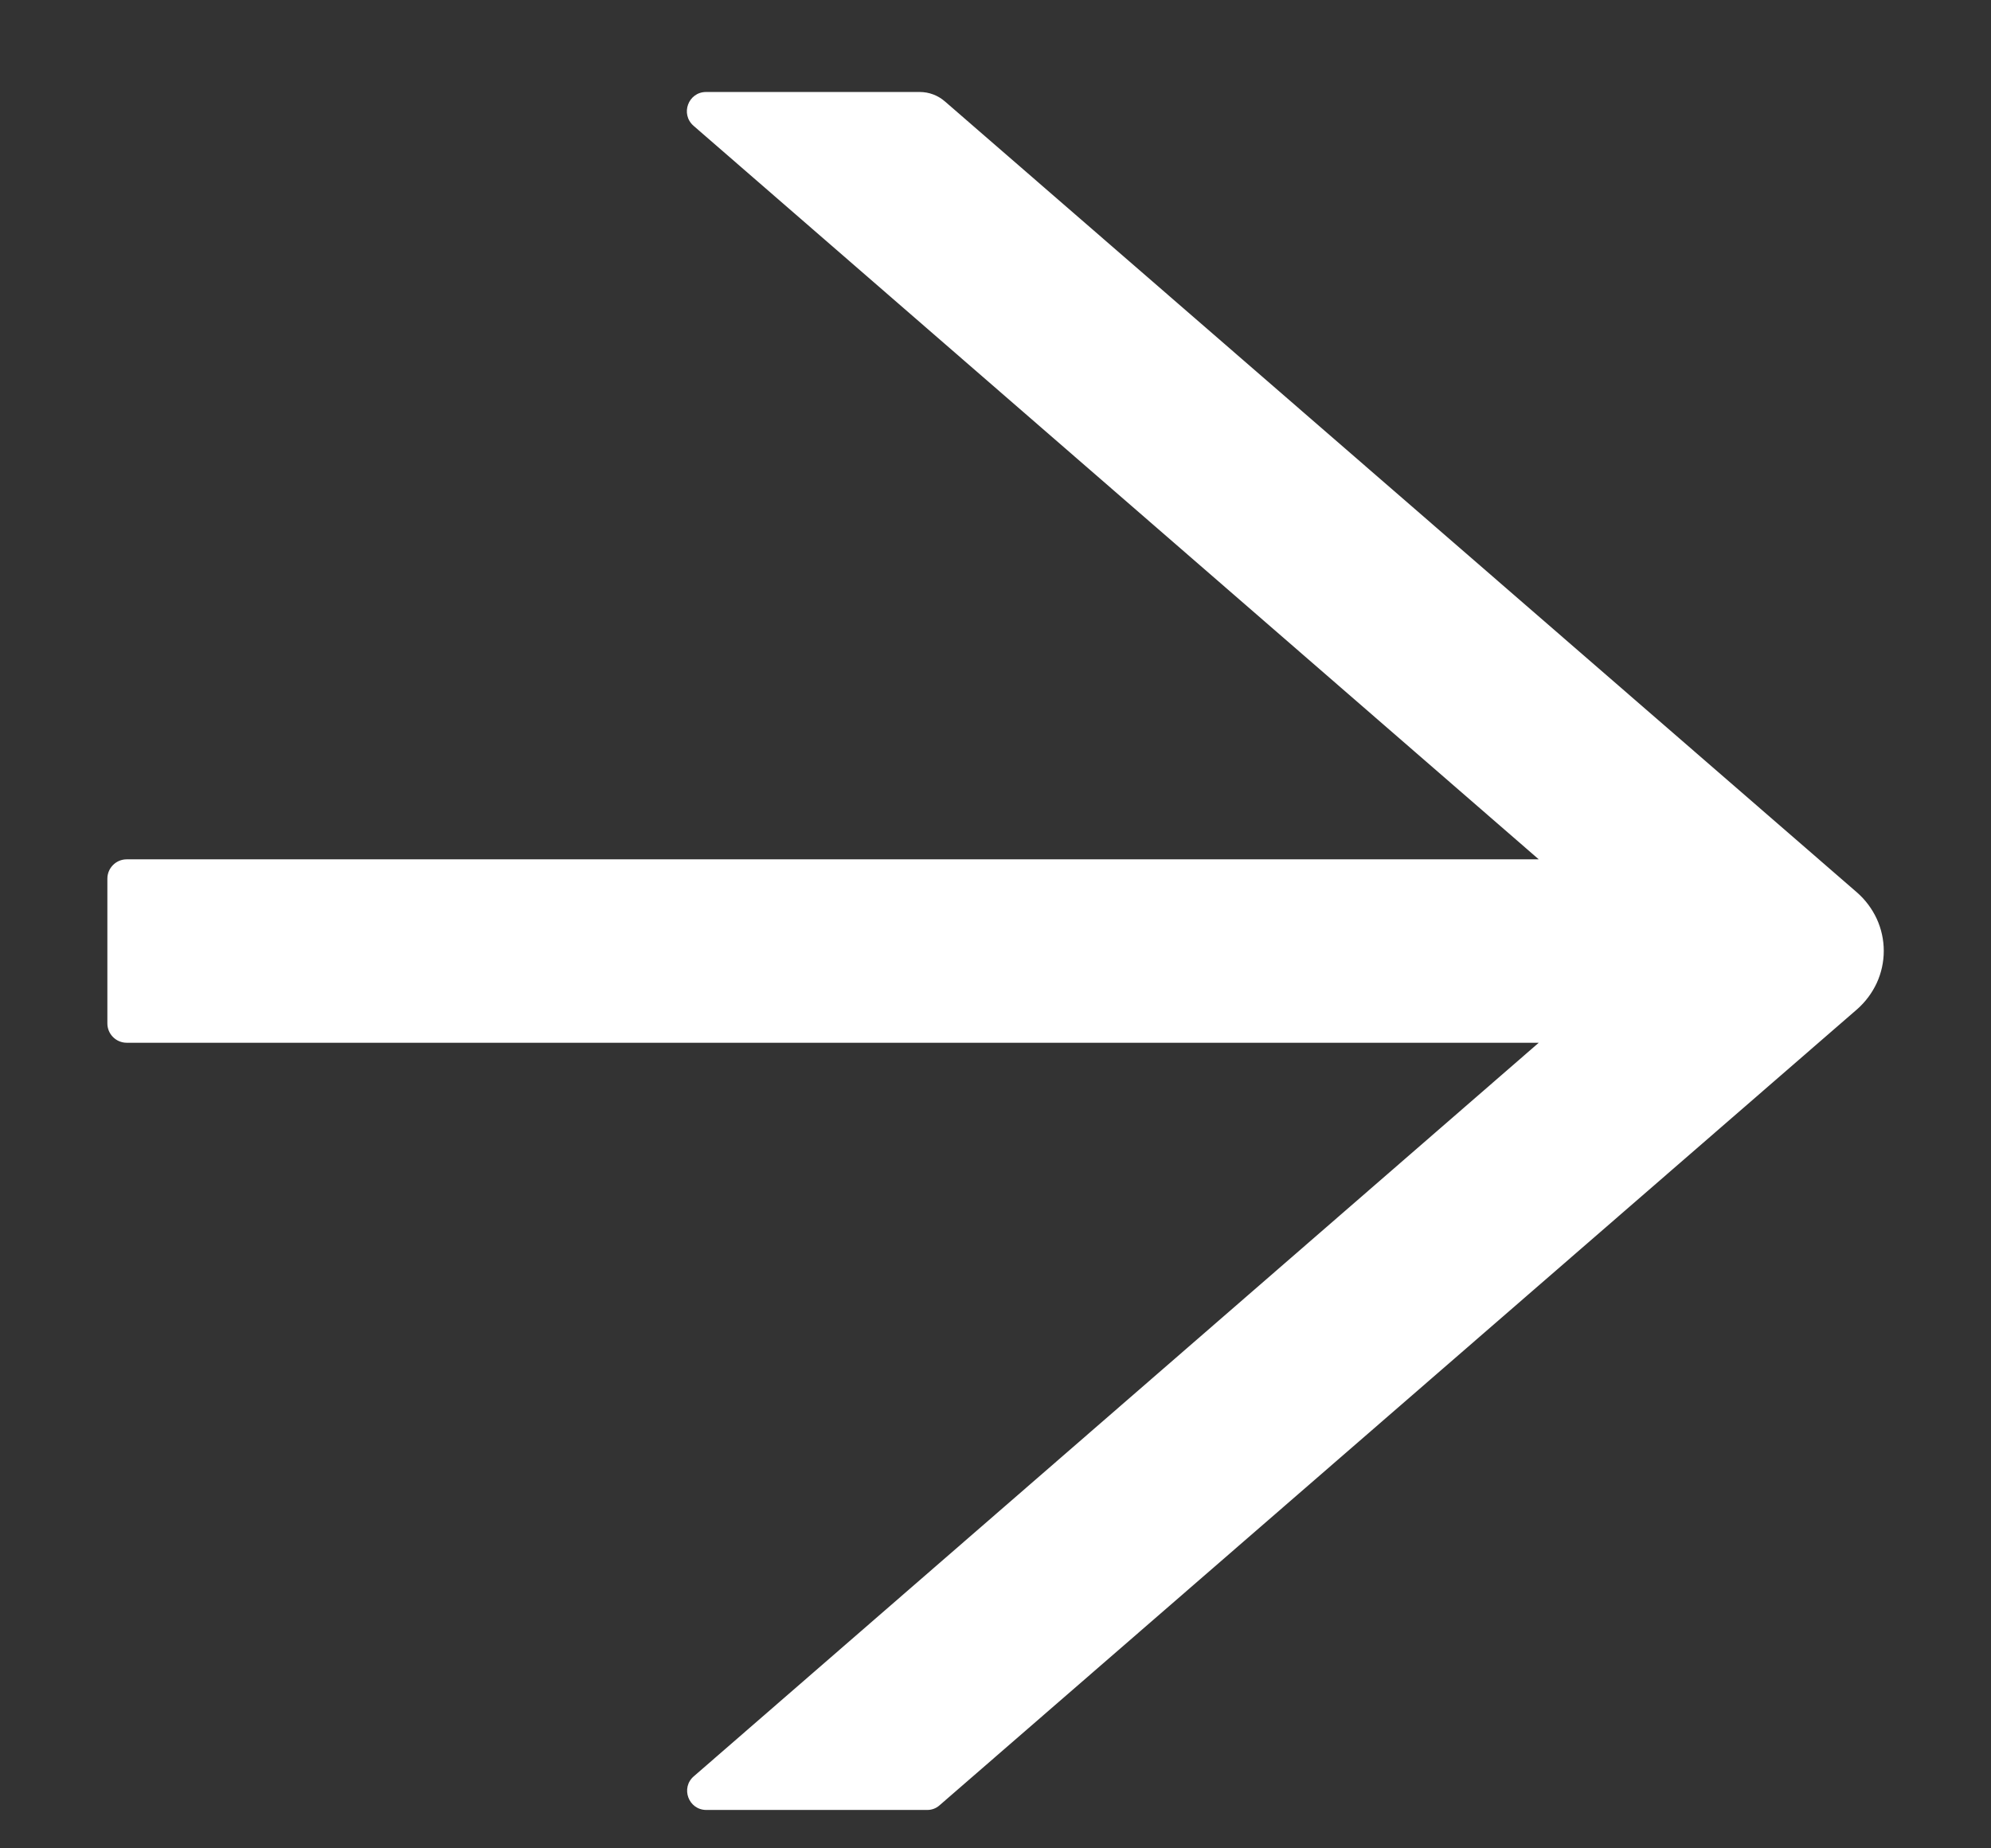 <svg width="14" height="13" viewBox="0 0 14 13" fill="none" xmlns="http://www.w3.org/2000/svg">
<rect x="0" y="0" width="14" height="13" fill="#333333" stroke="none"/>
<path d="M0.891 6.044H10.82L4.877 0.885C4.782 0.802 4.84 0.647 4.965 0.647H6.467C6.533 0.647 6.596 0.671 6.645 0.714L13.059 6.278C13.117 6.329 13.164 6.392 13.197 6.463C13.229 6.533 13.246 6.61 13.246 6.688C13.246 6.766 13.229 6.843 13.197 6.913C13.164 6.984 13.117 7.047 13.059 7.098L6.608 12.696C6.583 12.719 6.552 12.73 6.52 12.73H4.967C4.841 12.73 4.784 12.574 4.879 12.493L10.82 7.334H0.891C0.816 7.334 0.755 7.273 0.755 7.198V6.18C0.755 6.105 0.816 6.044 0.891 6.044Z" fill="white"/>
</svg>
